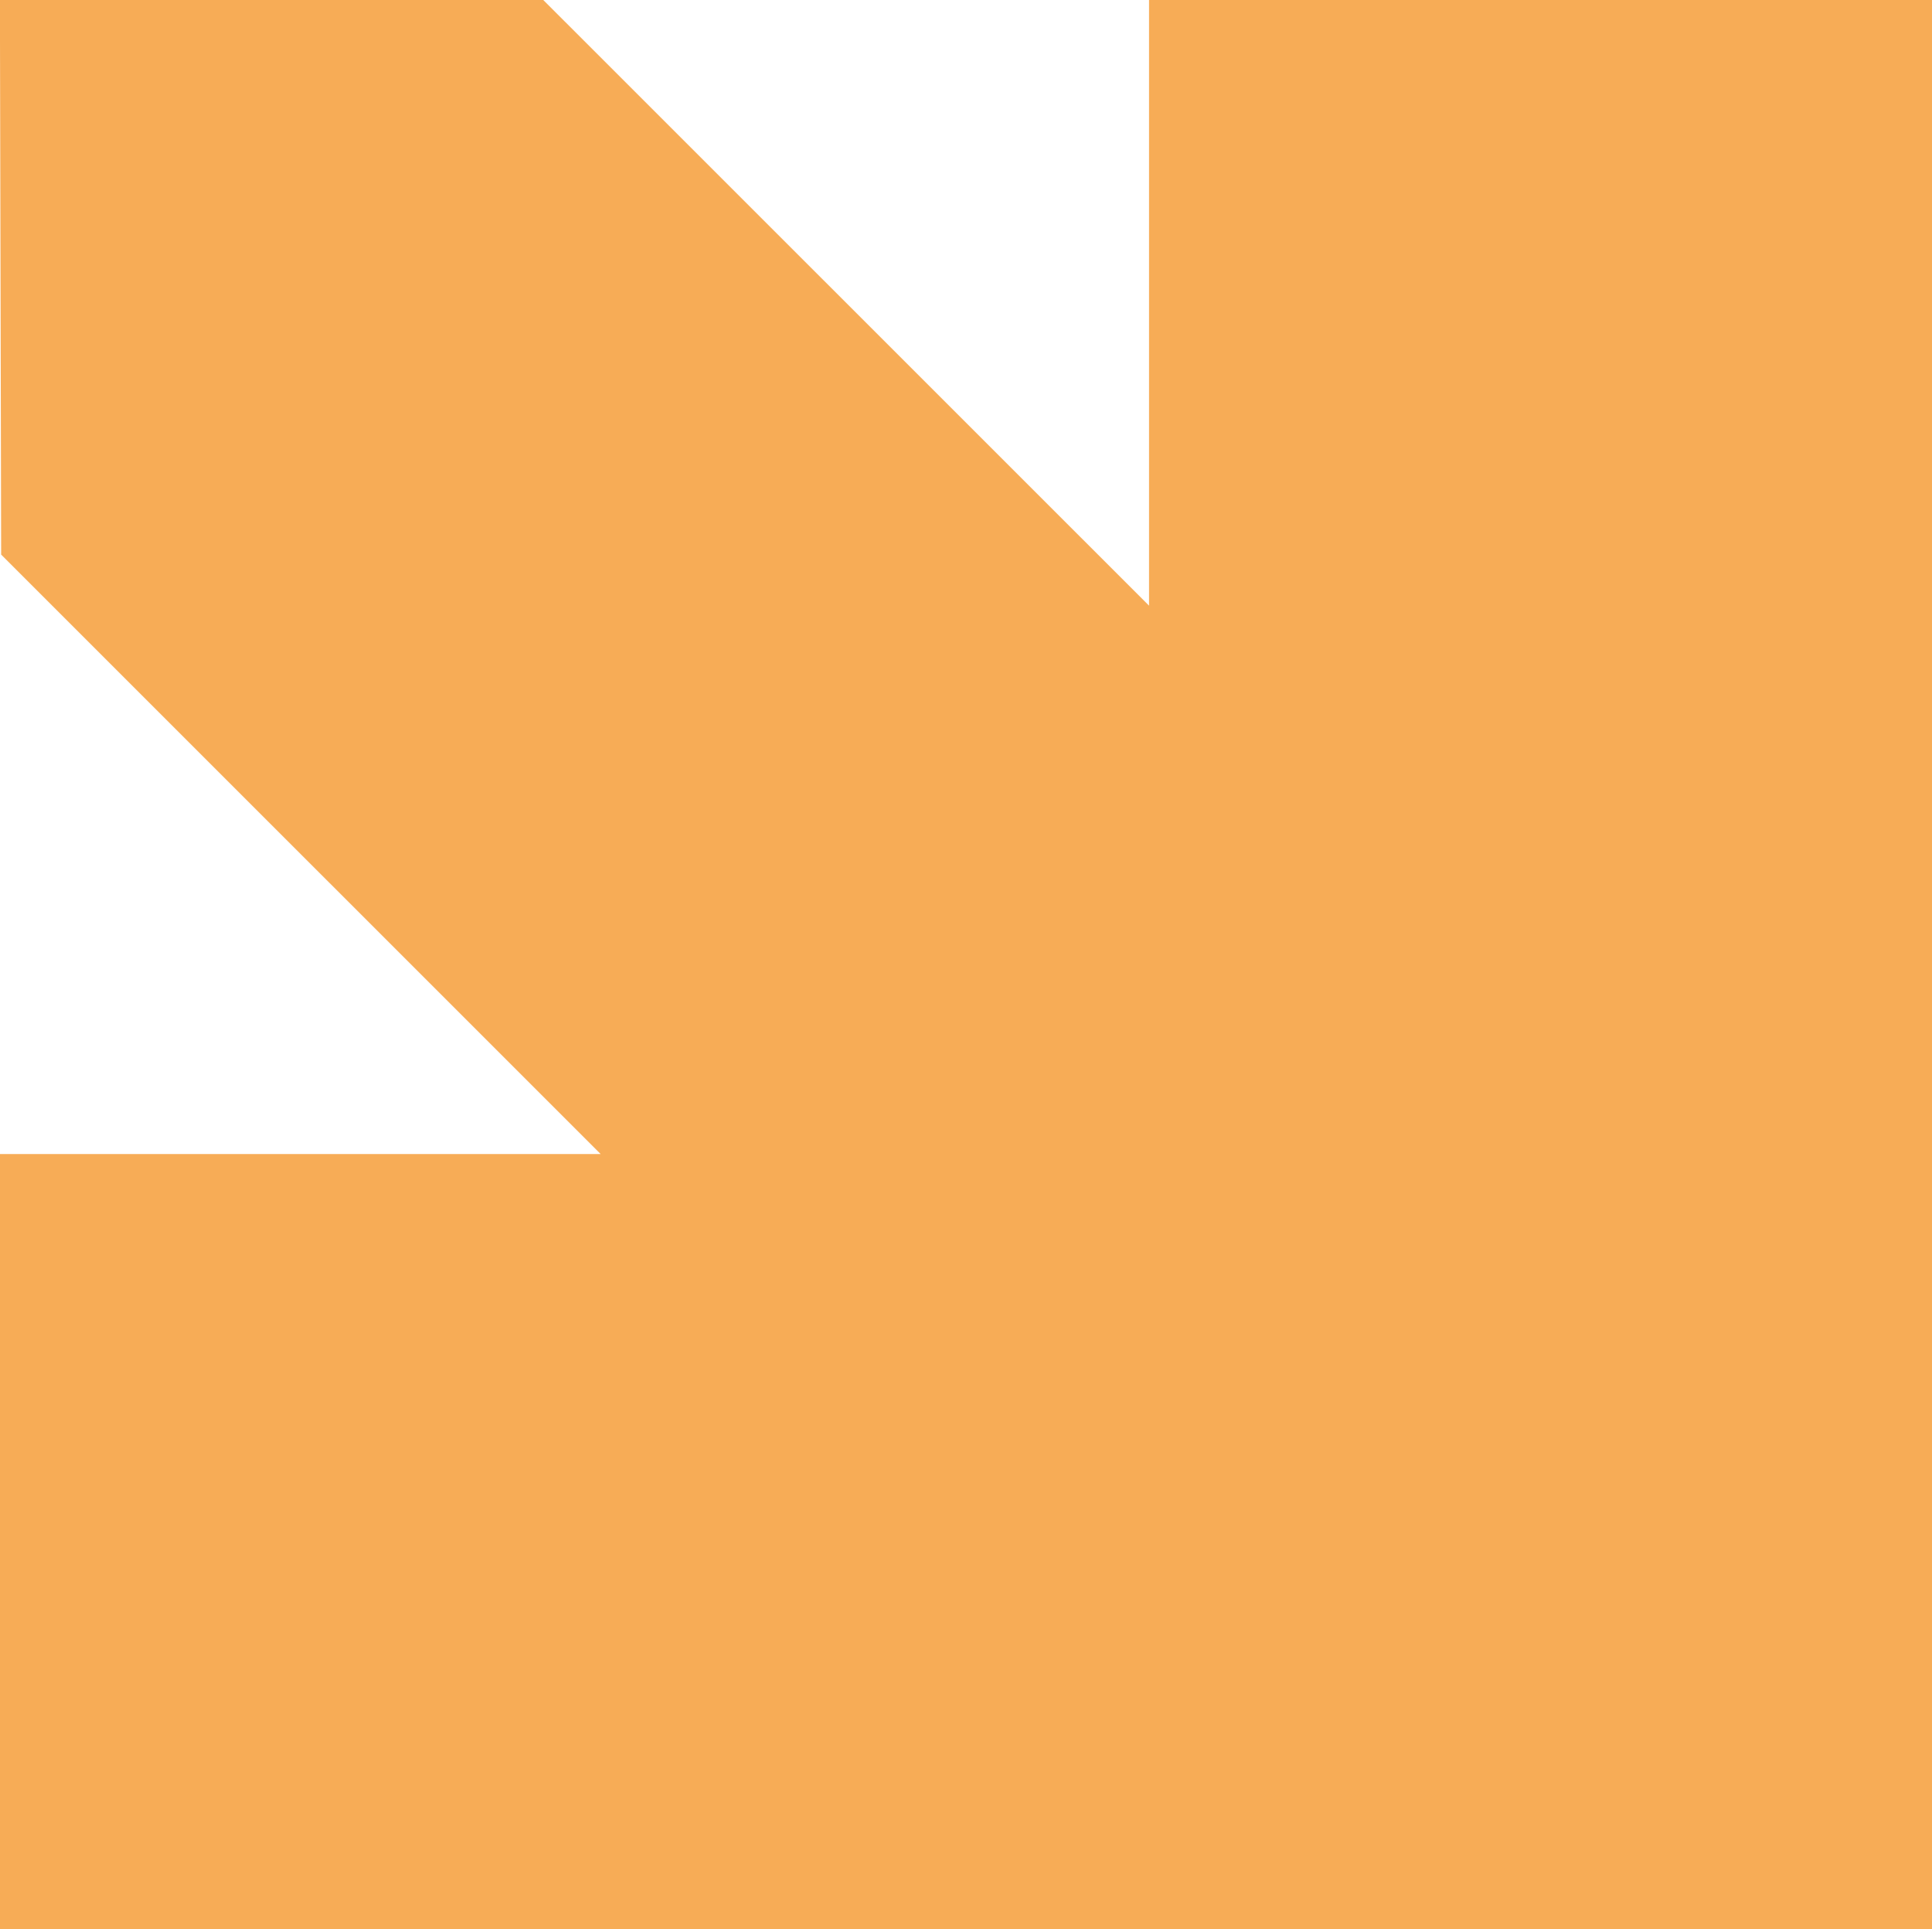 <svg xmlns="http://www.w3.org/2000/svg" width="63.717" height="63.623" viewBox="0 0 63.717 63.623">
  <path id="Arrow_1_yellow" data-name="Arrow 1 yellow" d="M25.822,63.623V43.649L45.8,63.623h17.92l-.041-18.29L43.907,25.564h19.81V0H0V63.623Z" transform="translate(63.717 63.623) rotate(180)" fill="#f7ac56"/>
</svg>
